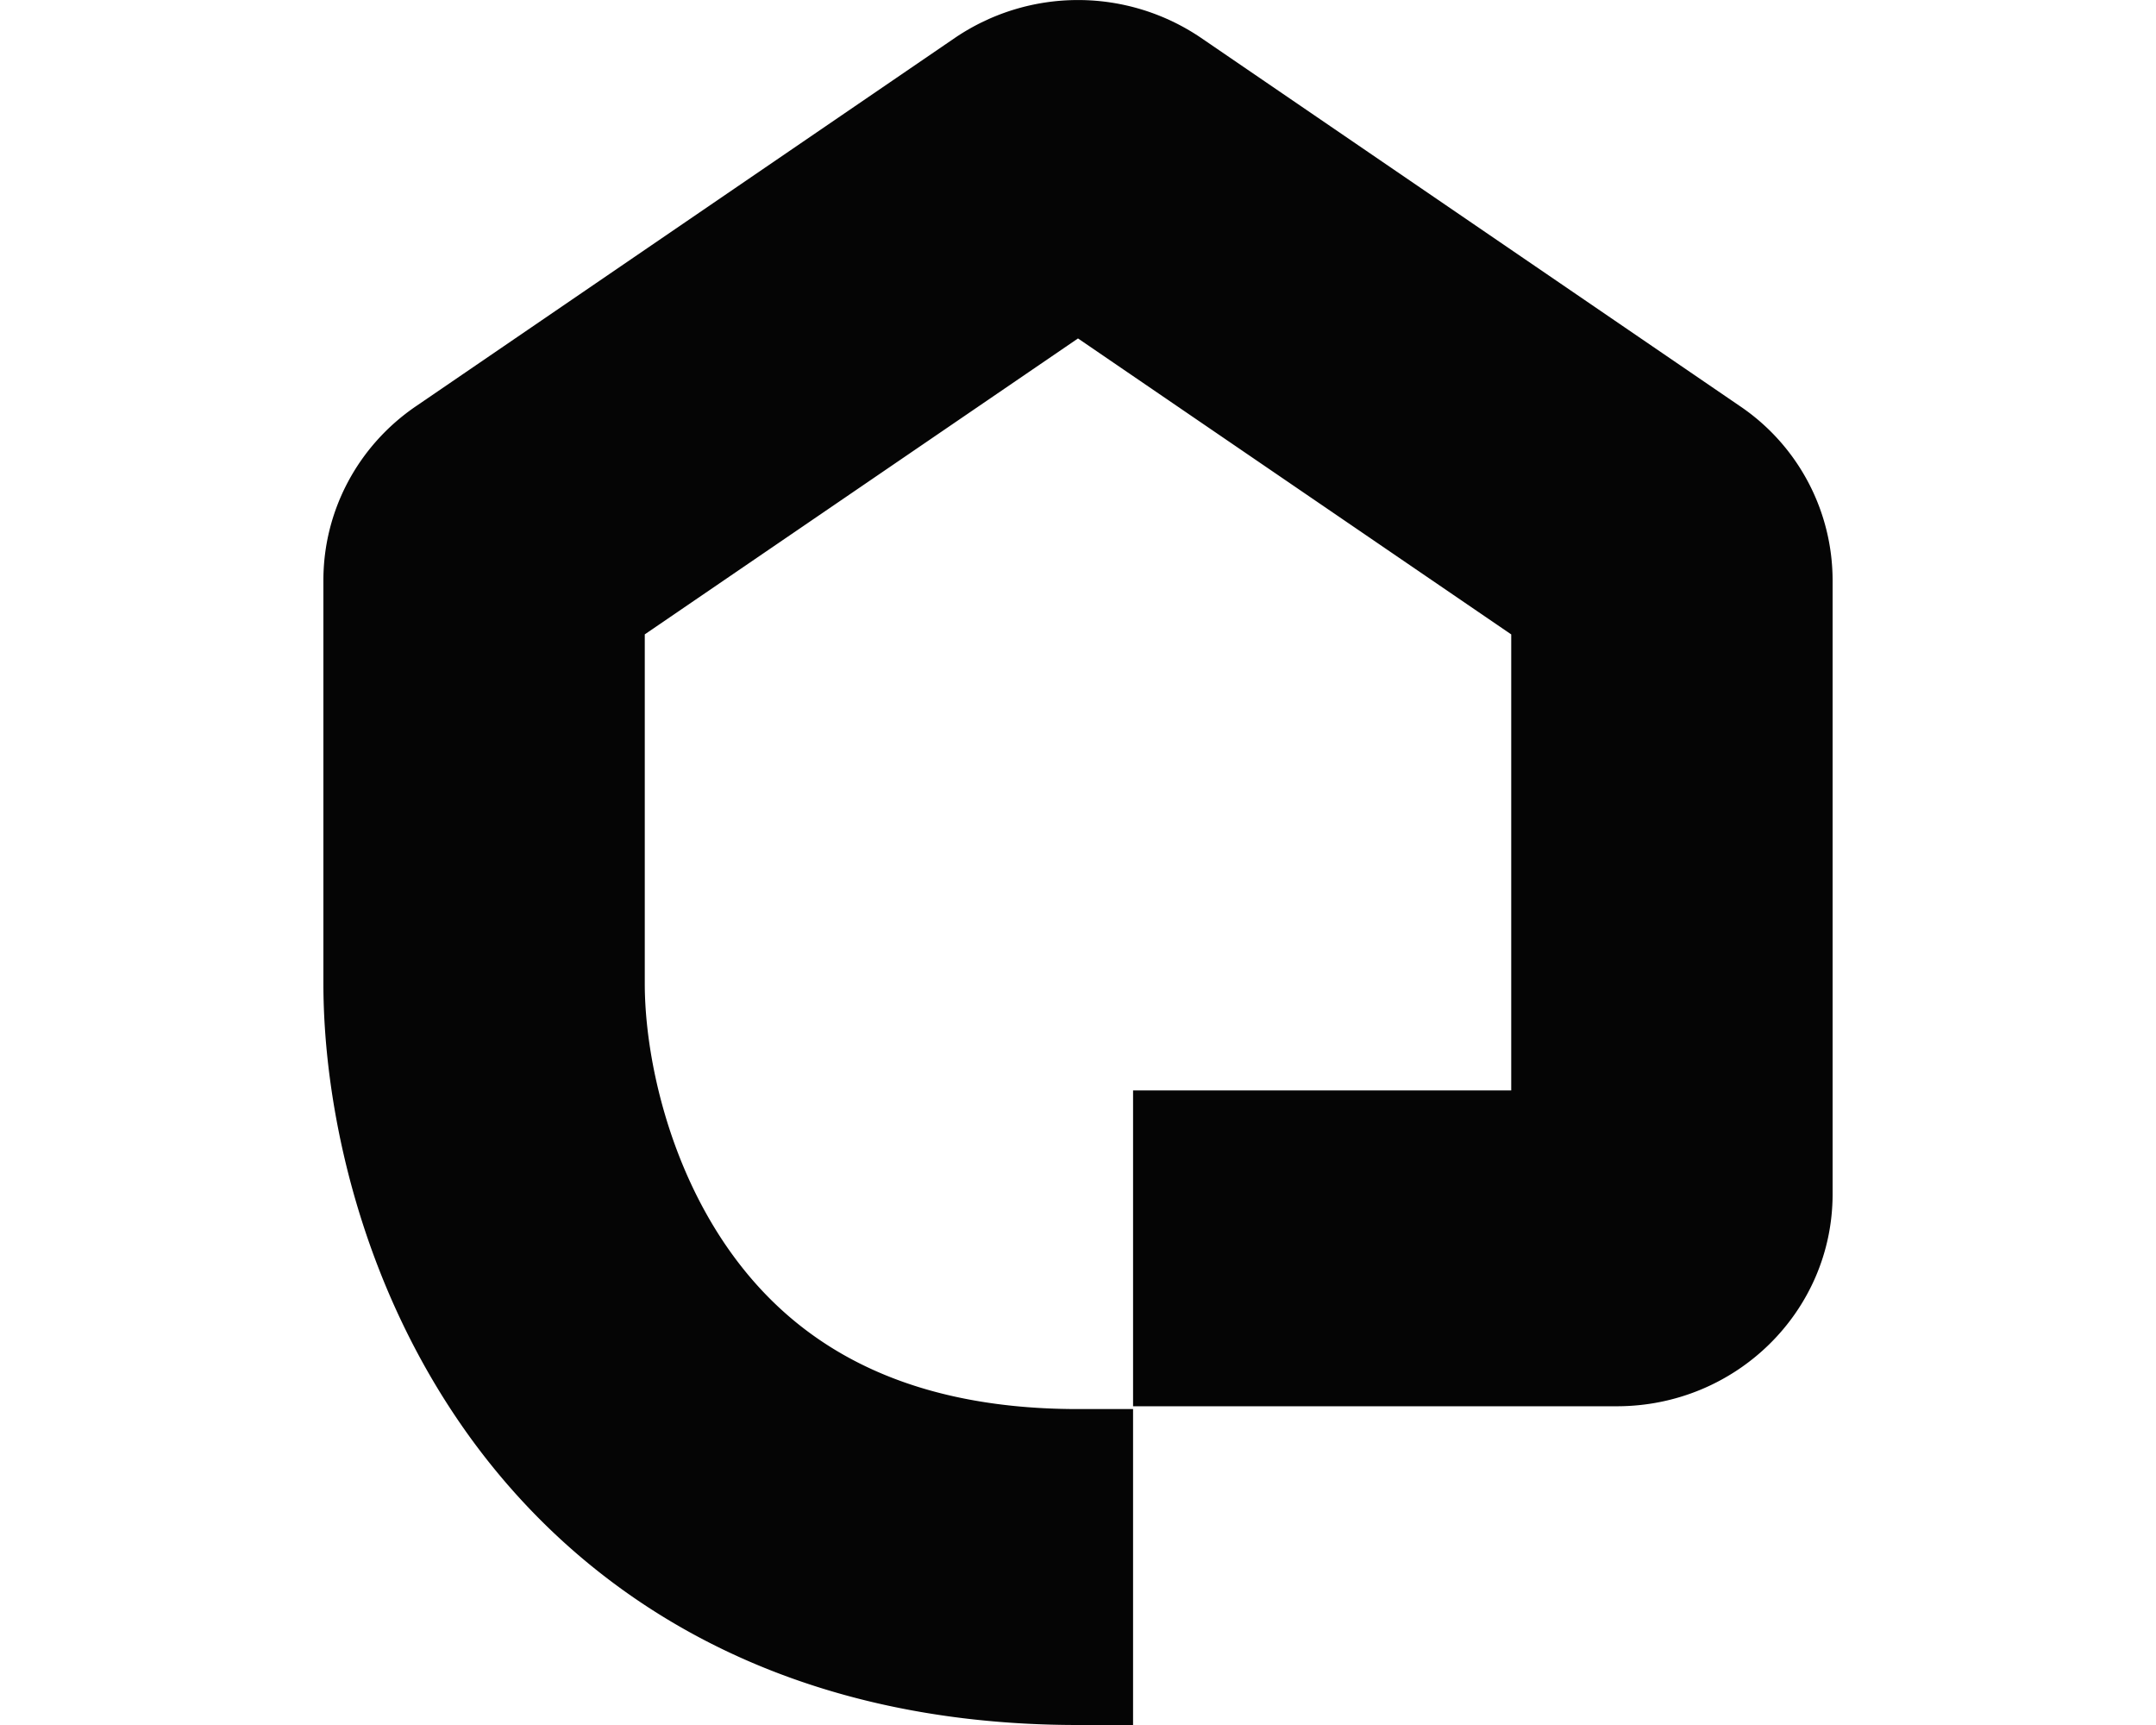 <svg xmlns="http://www.w3.org/2000/svg" width="50" height="40" viewBox="0 0 40 40"><path d="M17.145.879a5.08 5.08 0 0 1 5.71 0l12.497 8.539a4.88 4.88 0 0 1 2.148 4.035v14.238c0 2.715-2.238 4.918-5.004 4.918H21.277v-7.324h8.77V14.711L20 7.848 9.953 14.71v8.098c0 1.668.543 4.253 2.055 6.316 1.375 1.875 3.699 3.55 7.992 3.55h1.277V40H20c-6.723 0-11.285-2.836-14.043-6.594C3.336 29.828 2.5 25.648 2.5 22.81v-9.356c0-1.61.8-3.117 2.148-4.035Zm0 0" style="stroke:none;fill-rule:evenodd;fill:#050505;fill-opacity:1"/></svg>